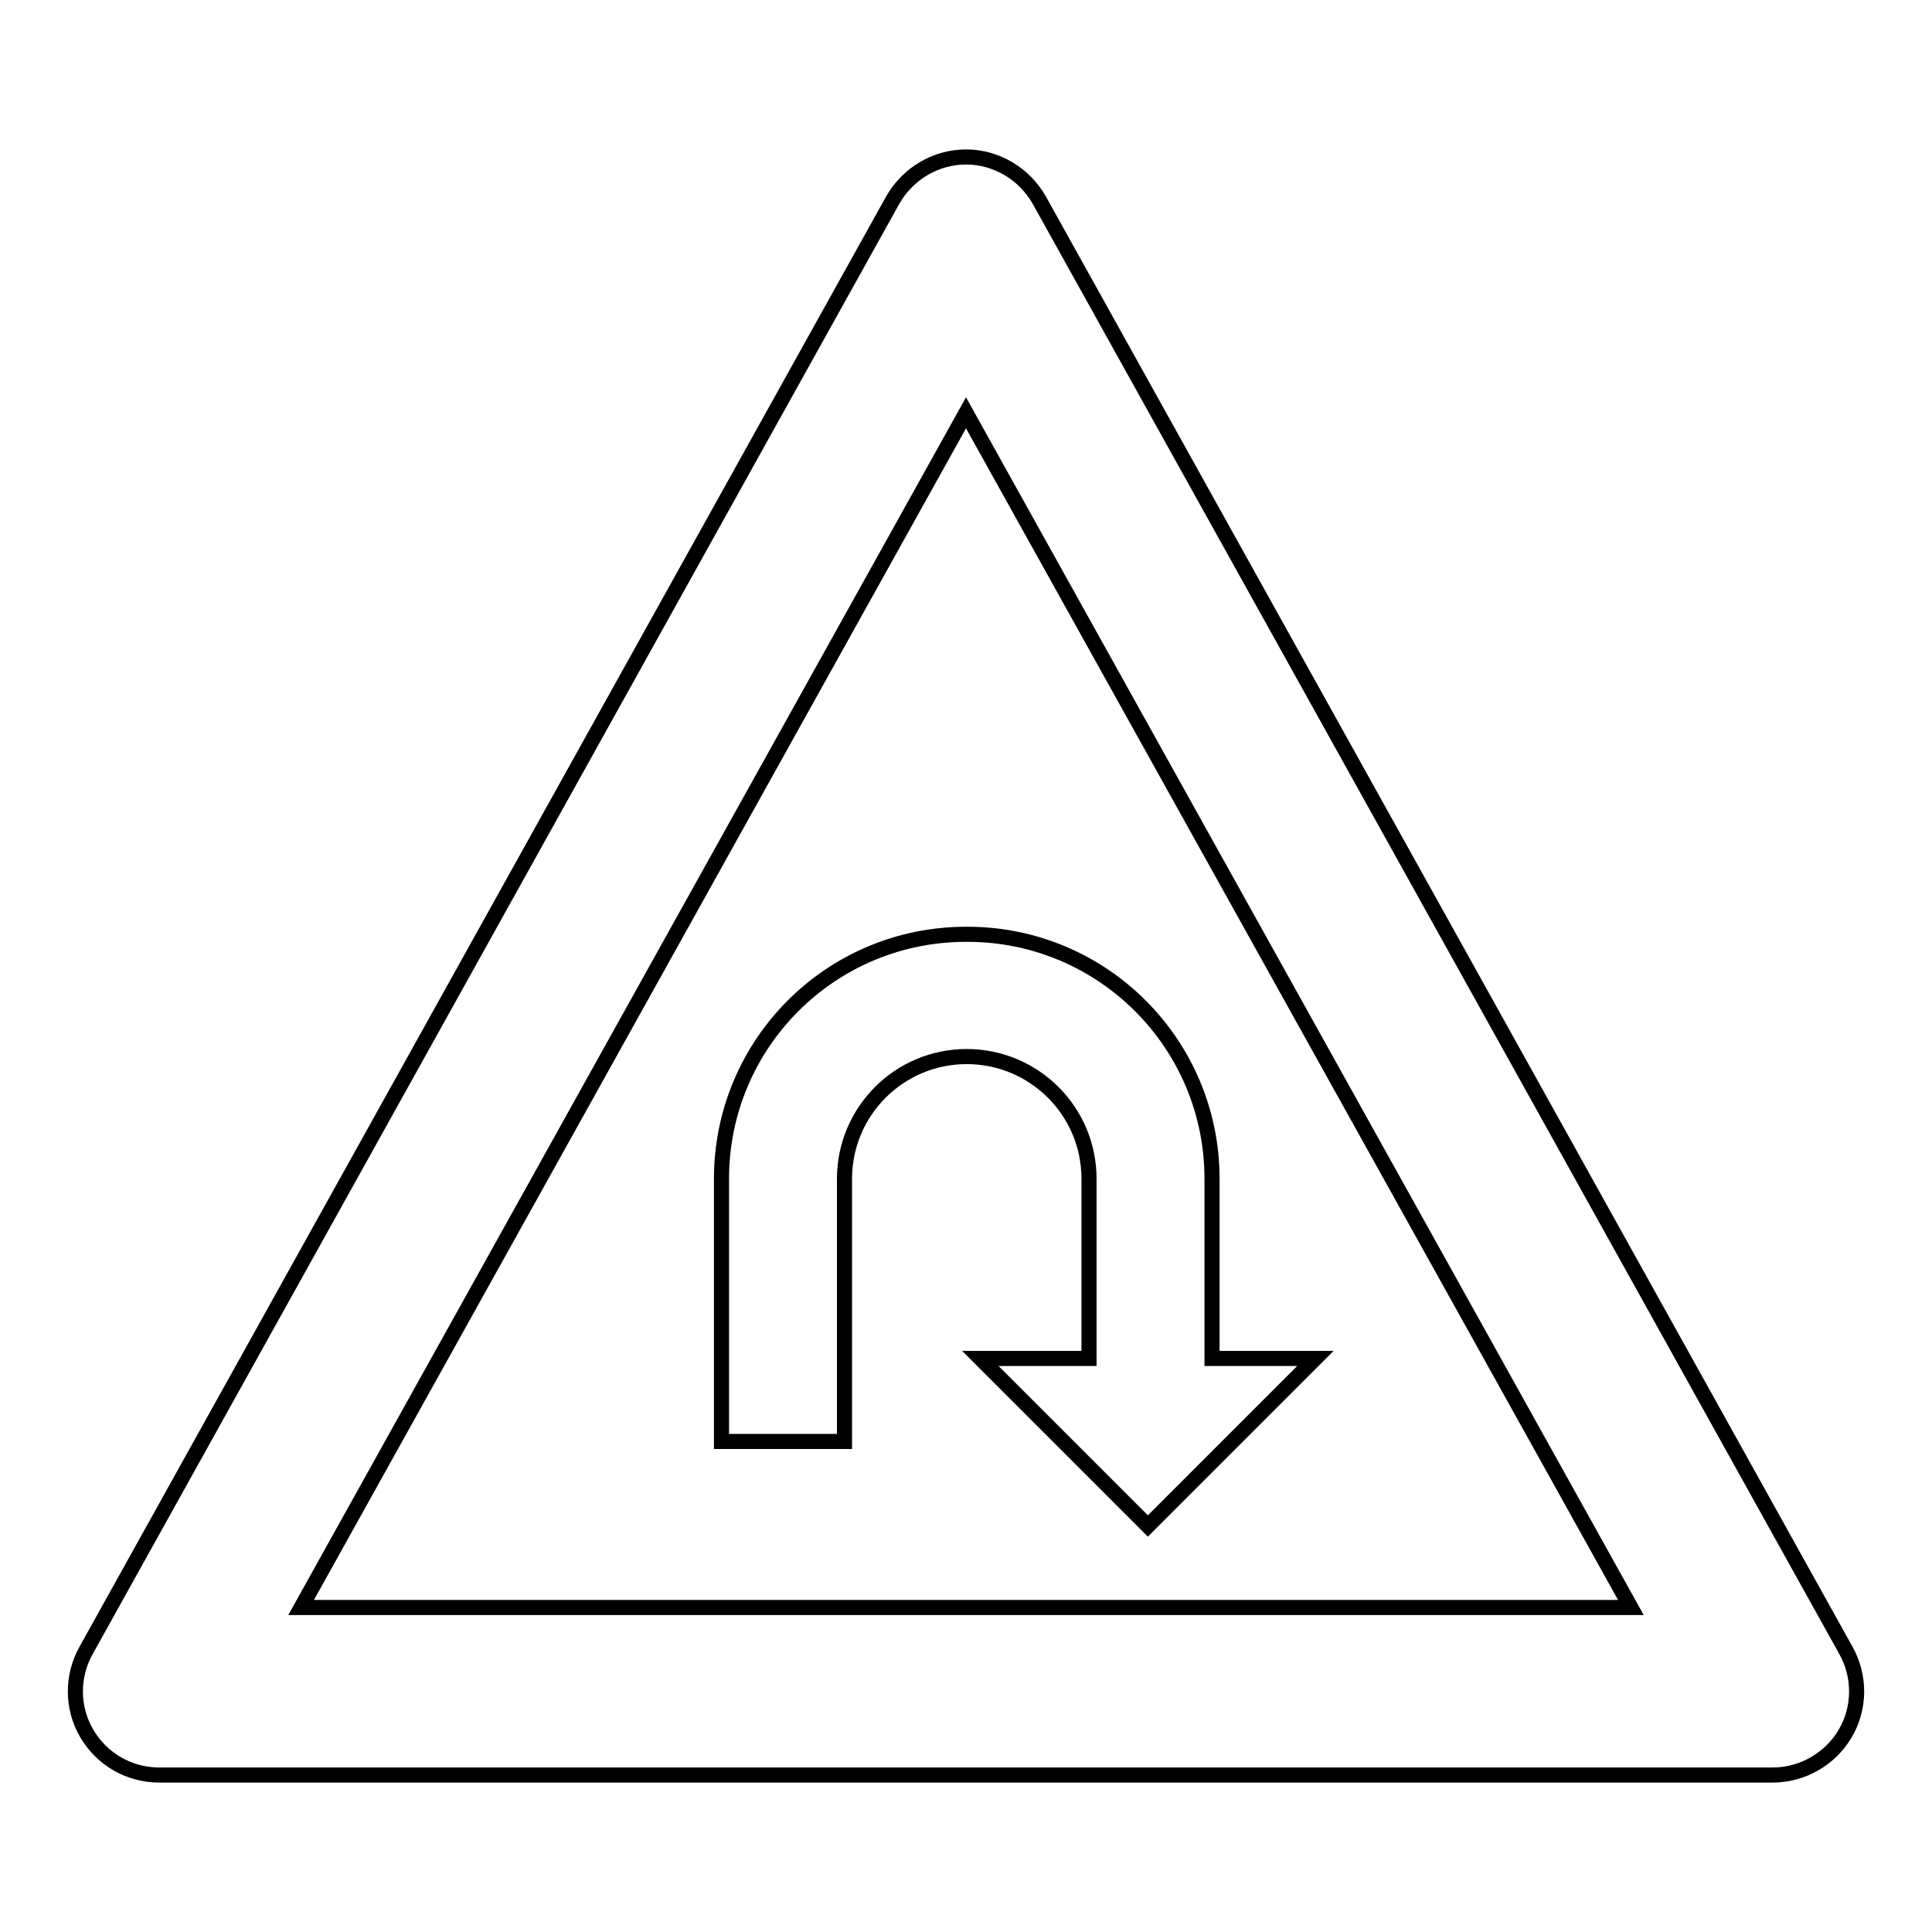 <?xml version="1.0" encoding="utf-8"?>
<!-- Svg Vector Icons : http://www.onlinewebfonts.com/icon -->
<!DOCTYPE svg PUBLIC "-//W3C//DTD SVG 1.1//EN" "http://www.w3.org/Graphics/SVG/1.1/DTD/svg11.dtd">
<svg version="1.1" xmlns="http://www.w3.org/2000/svg" xmlns:xlink="http://www.w3.org/1999/xlink" x="0px" y="0px" viewBox="0 0 256 256" enable-background="new 0 0 256 256" xml:space="preserve">
<g><g><g><path stroke-width="2" fill-opacity="0" stroke="#000000"  d="M244.6,218.7L137.7,26.5c-2-3.5-5.7-5.7-9.7-5.7c-4,0-7.7,2.2-9.7,5.7L11.4,218.7c-1.9,3.4-1.9,7.6,0.1,11c2,3.4,5.6,5.5,9.6,5.5h213.8c3.9,0,7.6-2.1,9.6-5.5C246.5,226.3,246.5,222.1,244.6,218.7z M39.9,213L128,54.7L216.1,213H39.9L39.9,213z"/><path stroke-width="2" fill-opacity="0" stroke="#000000"  d="M95.6,156.2V191h16.3v-34.8c0-8.9,7.2-16.2,16.2-16.2c8.9,0,16.2,7.2,16.2,16.2v23.8h-14.4l22.2,22.2l22.2-22.2h-13.7v-23.8c0-17.9-14.5-32.4-32.4-32.4C110.1,123.7,95.6,138.3,95.6,156.2z"/></g><g></g><g></g><g></g><g></g><g></g><g></g><g></g><g></g><g></g><g></g><g></g><g></g><g></g><g></g><g></g></g></g>
</svg>